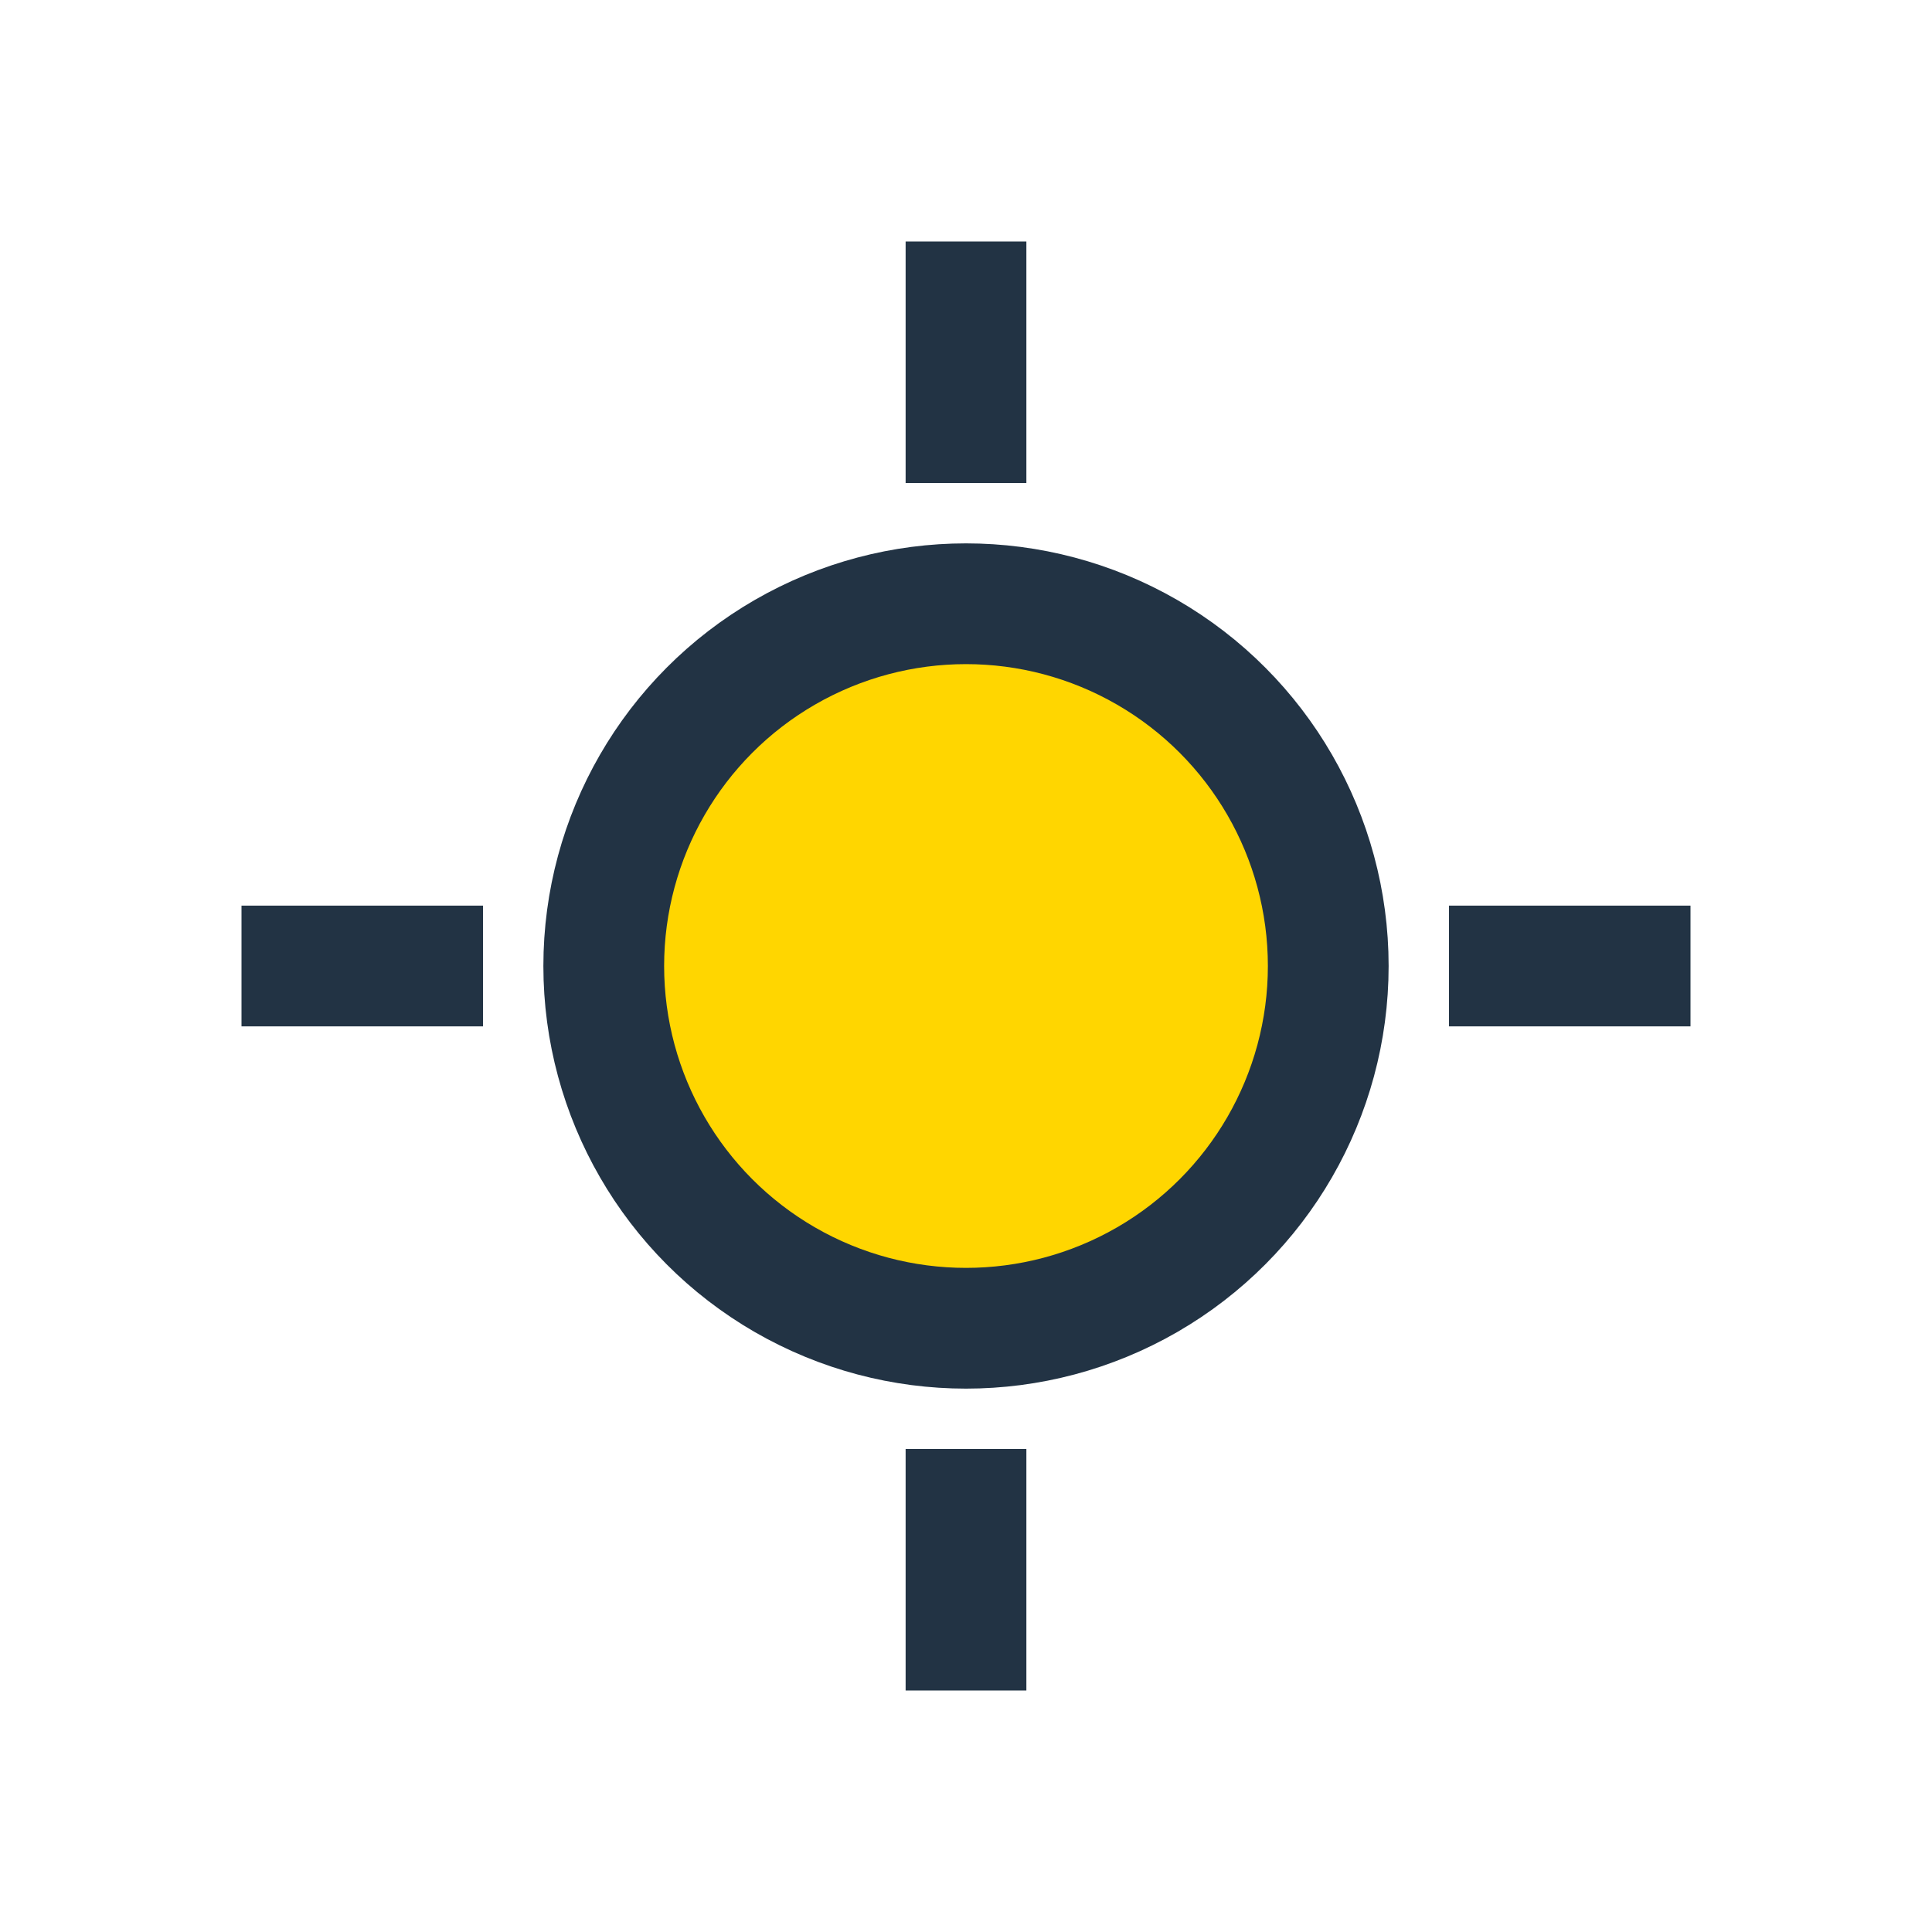<?xml version="1.0" encoding="UTF-8"?>
<svg xmlns="http://www.w3.org/2000/svg" width="32" height="32" viewBox="0 0 32 32"><circle cx="16" cy="16" r="6" fill="#FFD600" stroke="#223344" stroke-width="2"/><path d="M4 16h4M24 16h4M16 4v4M16 24v4" stroke="#223344" stroke-width="2"/></svg>